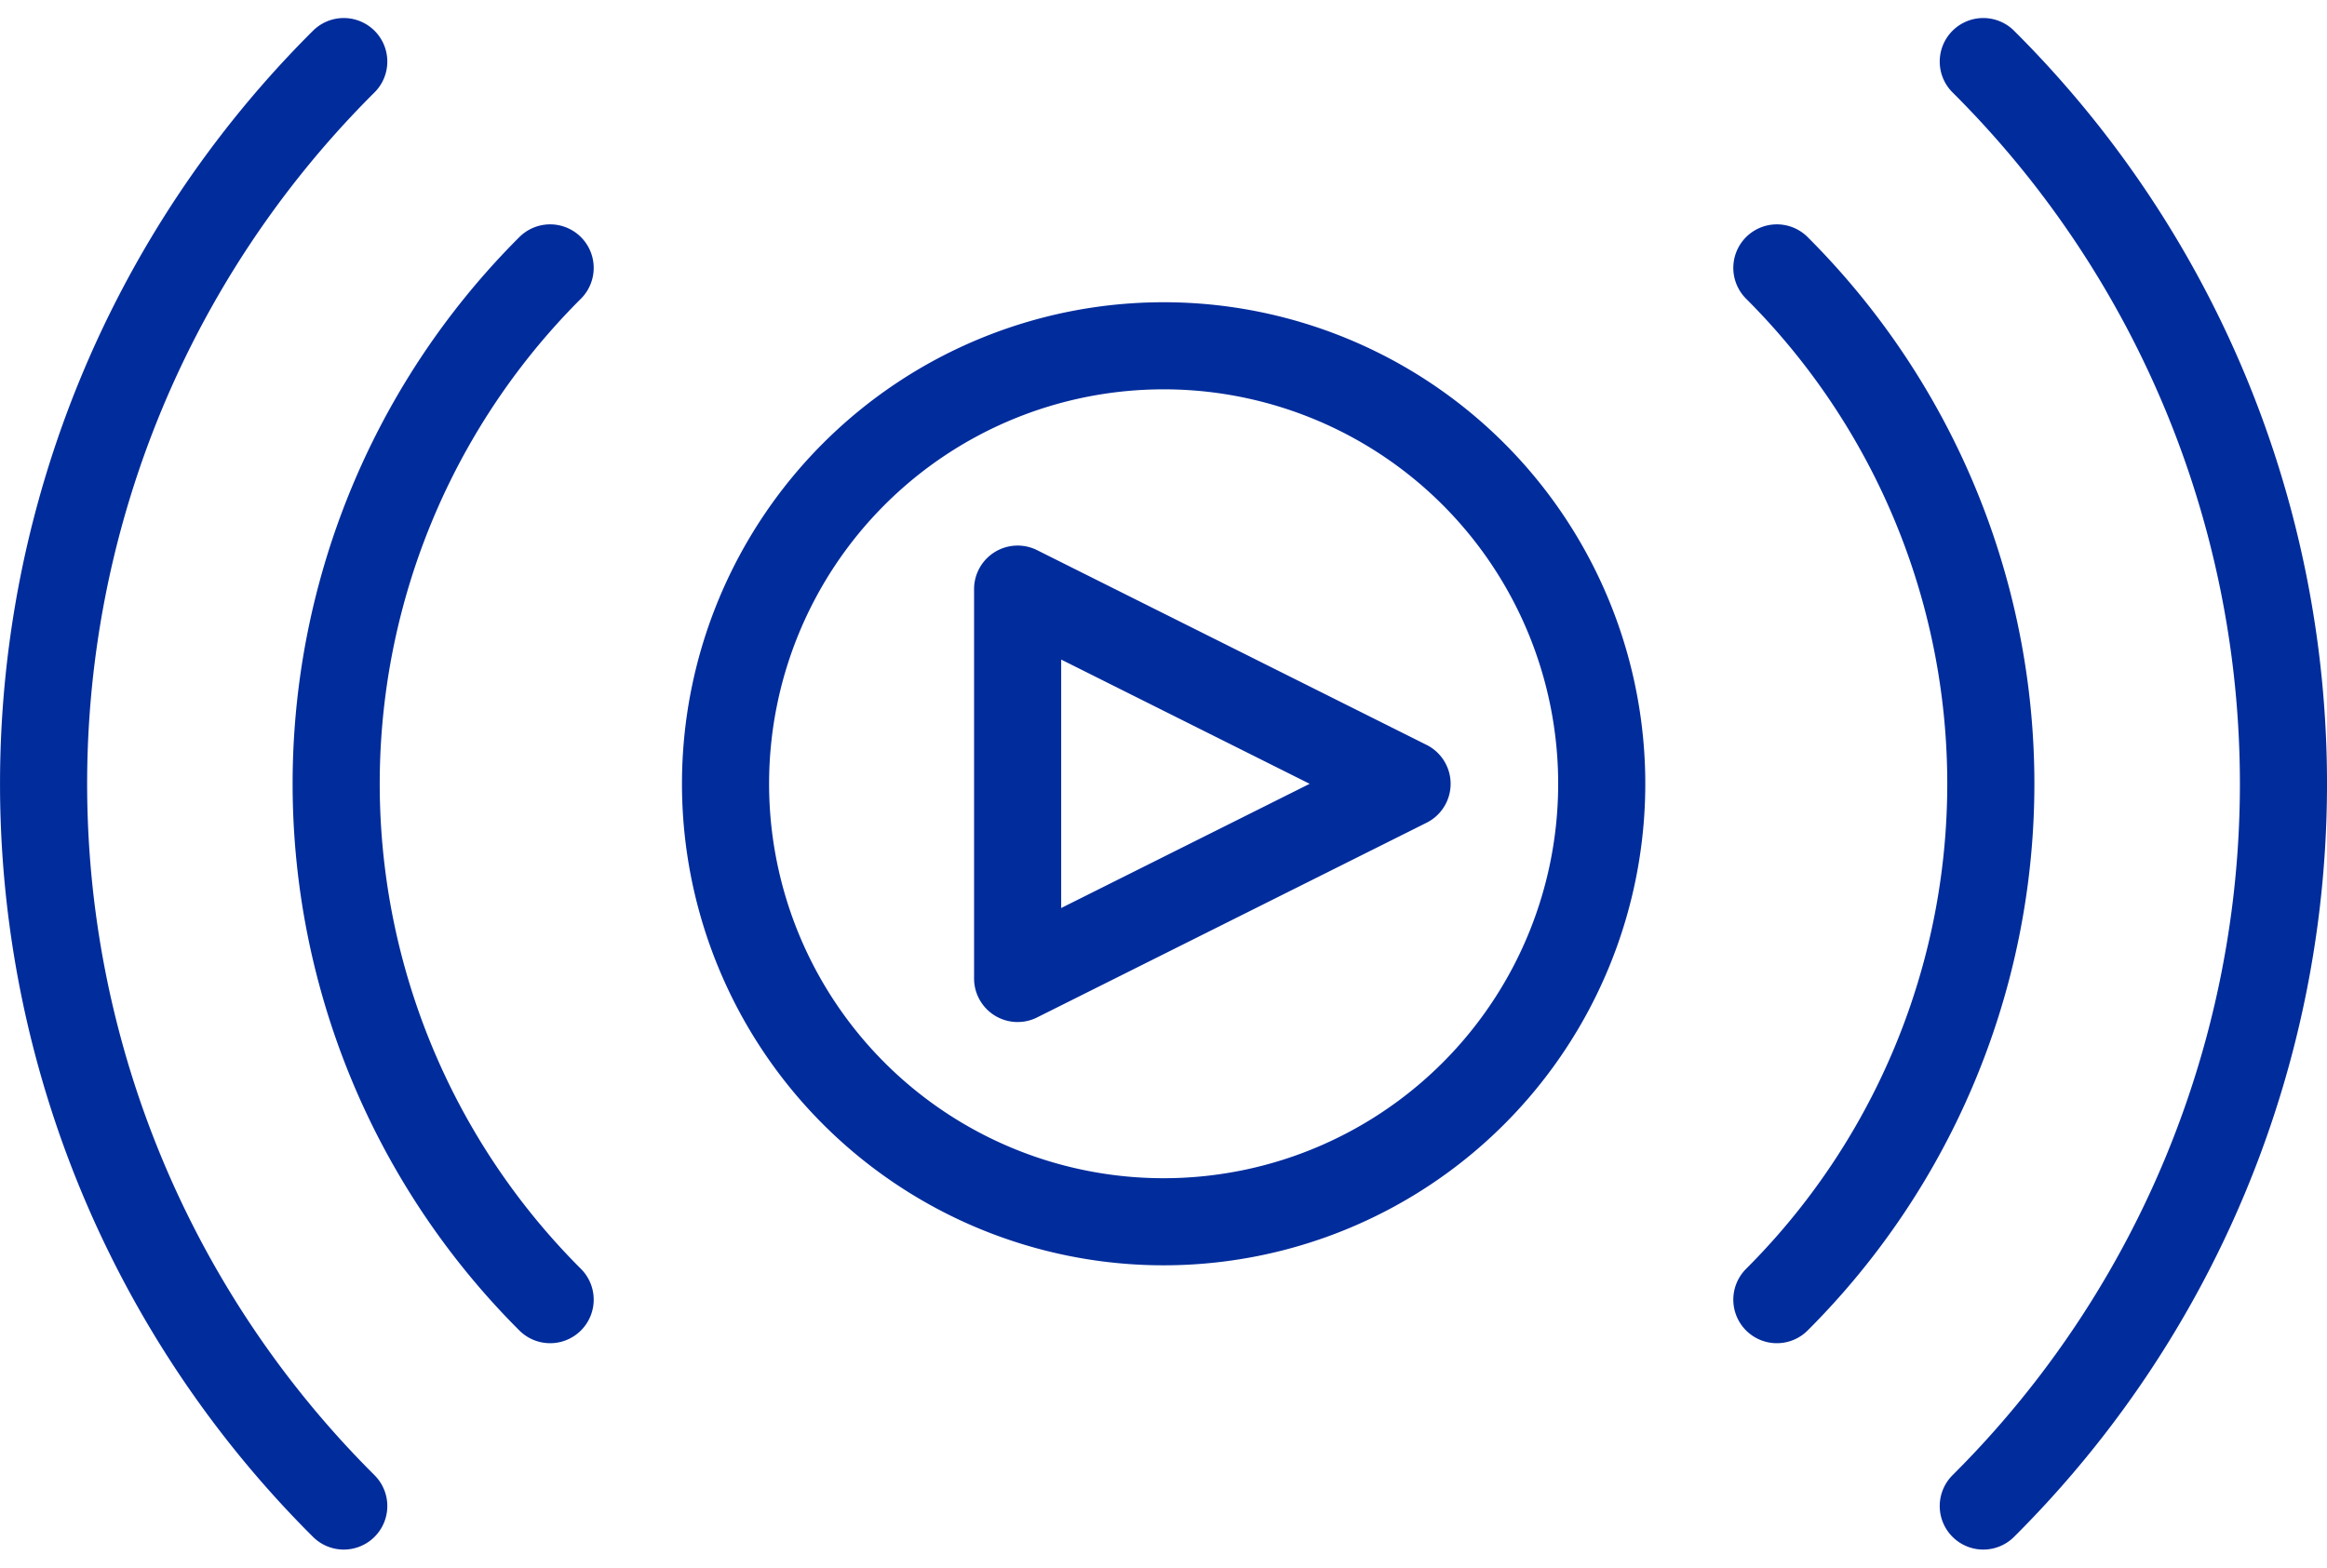 <svg xmlns="http://www.w3.org/2000/svg" width="61.439" height="41.399" viewBox="0 0 61.439 41.399"><path id="Streaming_apps" fill="none" fill-rule="evenodd" stroke="#012c9c" stroke-linecap="round" stroke-linejoin="round" stroke-width="2.3" d="M29 38.233a11.567 11.567 0 1 0 11.563-11.567A11.567 11.567 0 0 0 29 38.233m7.712-5.141v10.283l10.282-5.141ZM24.369 51.857a19.253 19.253 0 0 1 0-27.248m32.389 0a19.253 19.253 0 0 1 0 27.248m-37.838 5.45a26.914 26.914 0 0 1 0-38.147m43.288 0a26.914 26.914 0 0 1 0 38.147" data-name="Streaming apps" transform="translate(-9.844 -17.534)"/></svg>